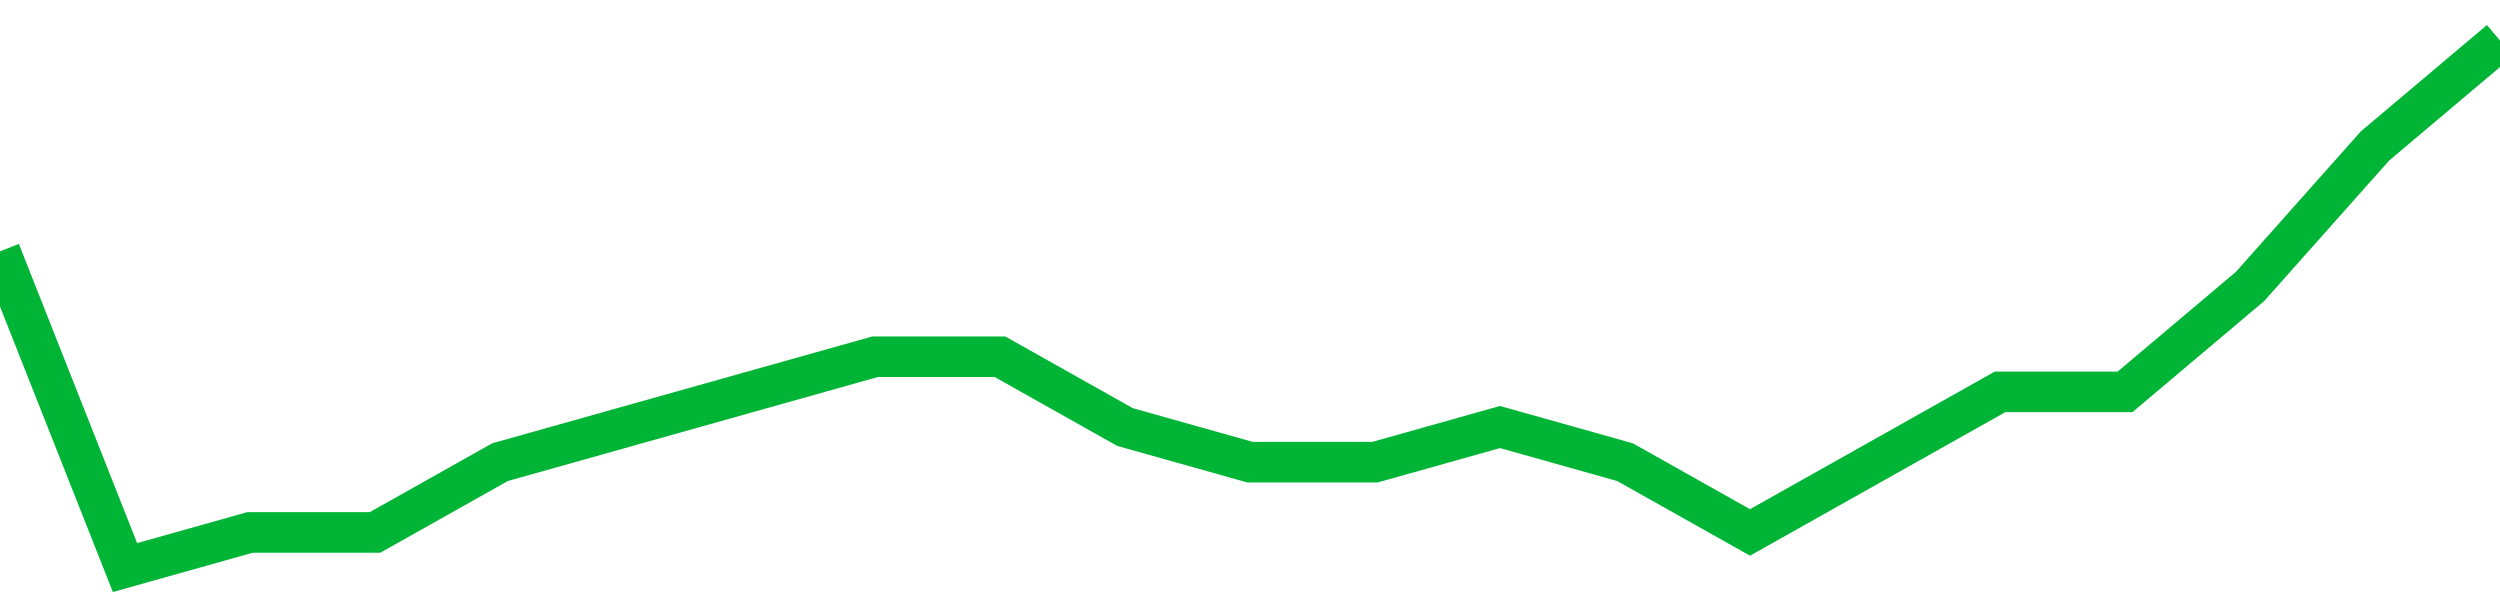 <!-- Generated with https://github.com/jxxe/sparkline/ --><svg viewBox="0 0 185 45" class="sparkline" xmlns="http://www.w3.org/2000/svg"><path class="sparkline--fill" d="M 0 18.6 L 0 18.6 L 9.25 42 L 18.5 39.4 L 27.75 39.4 L 37 34.2 L 46.25 31.6 L 55.5 29 L 64.75 26.4 L 74 26.4 L 83.25 31.6 L 92.5 34.2 L 101.75 34.2 L 111 31.6 L 120.25 34.2 L 129.5 39.4 L 138.75 34.2 L 148 29 L 157.25 29 L 166.5 21.2 L 175.75 10.8 L 185 3 V 45 L 0 45 Z" stroke="none" fill="none" ></path><path class="sparkline--line" d="M 0 18.6 L 0 18.6 L 9.25 42 L 18.5 39.4 L 27.75 39.4 L 37 34.2 L 46.25 31.6 L 55.5 29 L 64.75 26.4 L 74 26.4 L 83.25 31.6 L 92.5 34.2 L 101.75 34.2 L 111 31.6 L 120.25 34.2 L 129.5 39.4 L 138.75 34.2 L 148 29 L 157.25 29 L 166.5 21.2 L 175.75 10.8 L 185 3" fill="none" stroke-width="3" stroke="#00B436" ></path></svg>